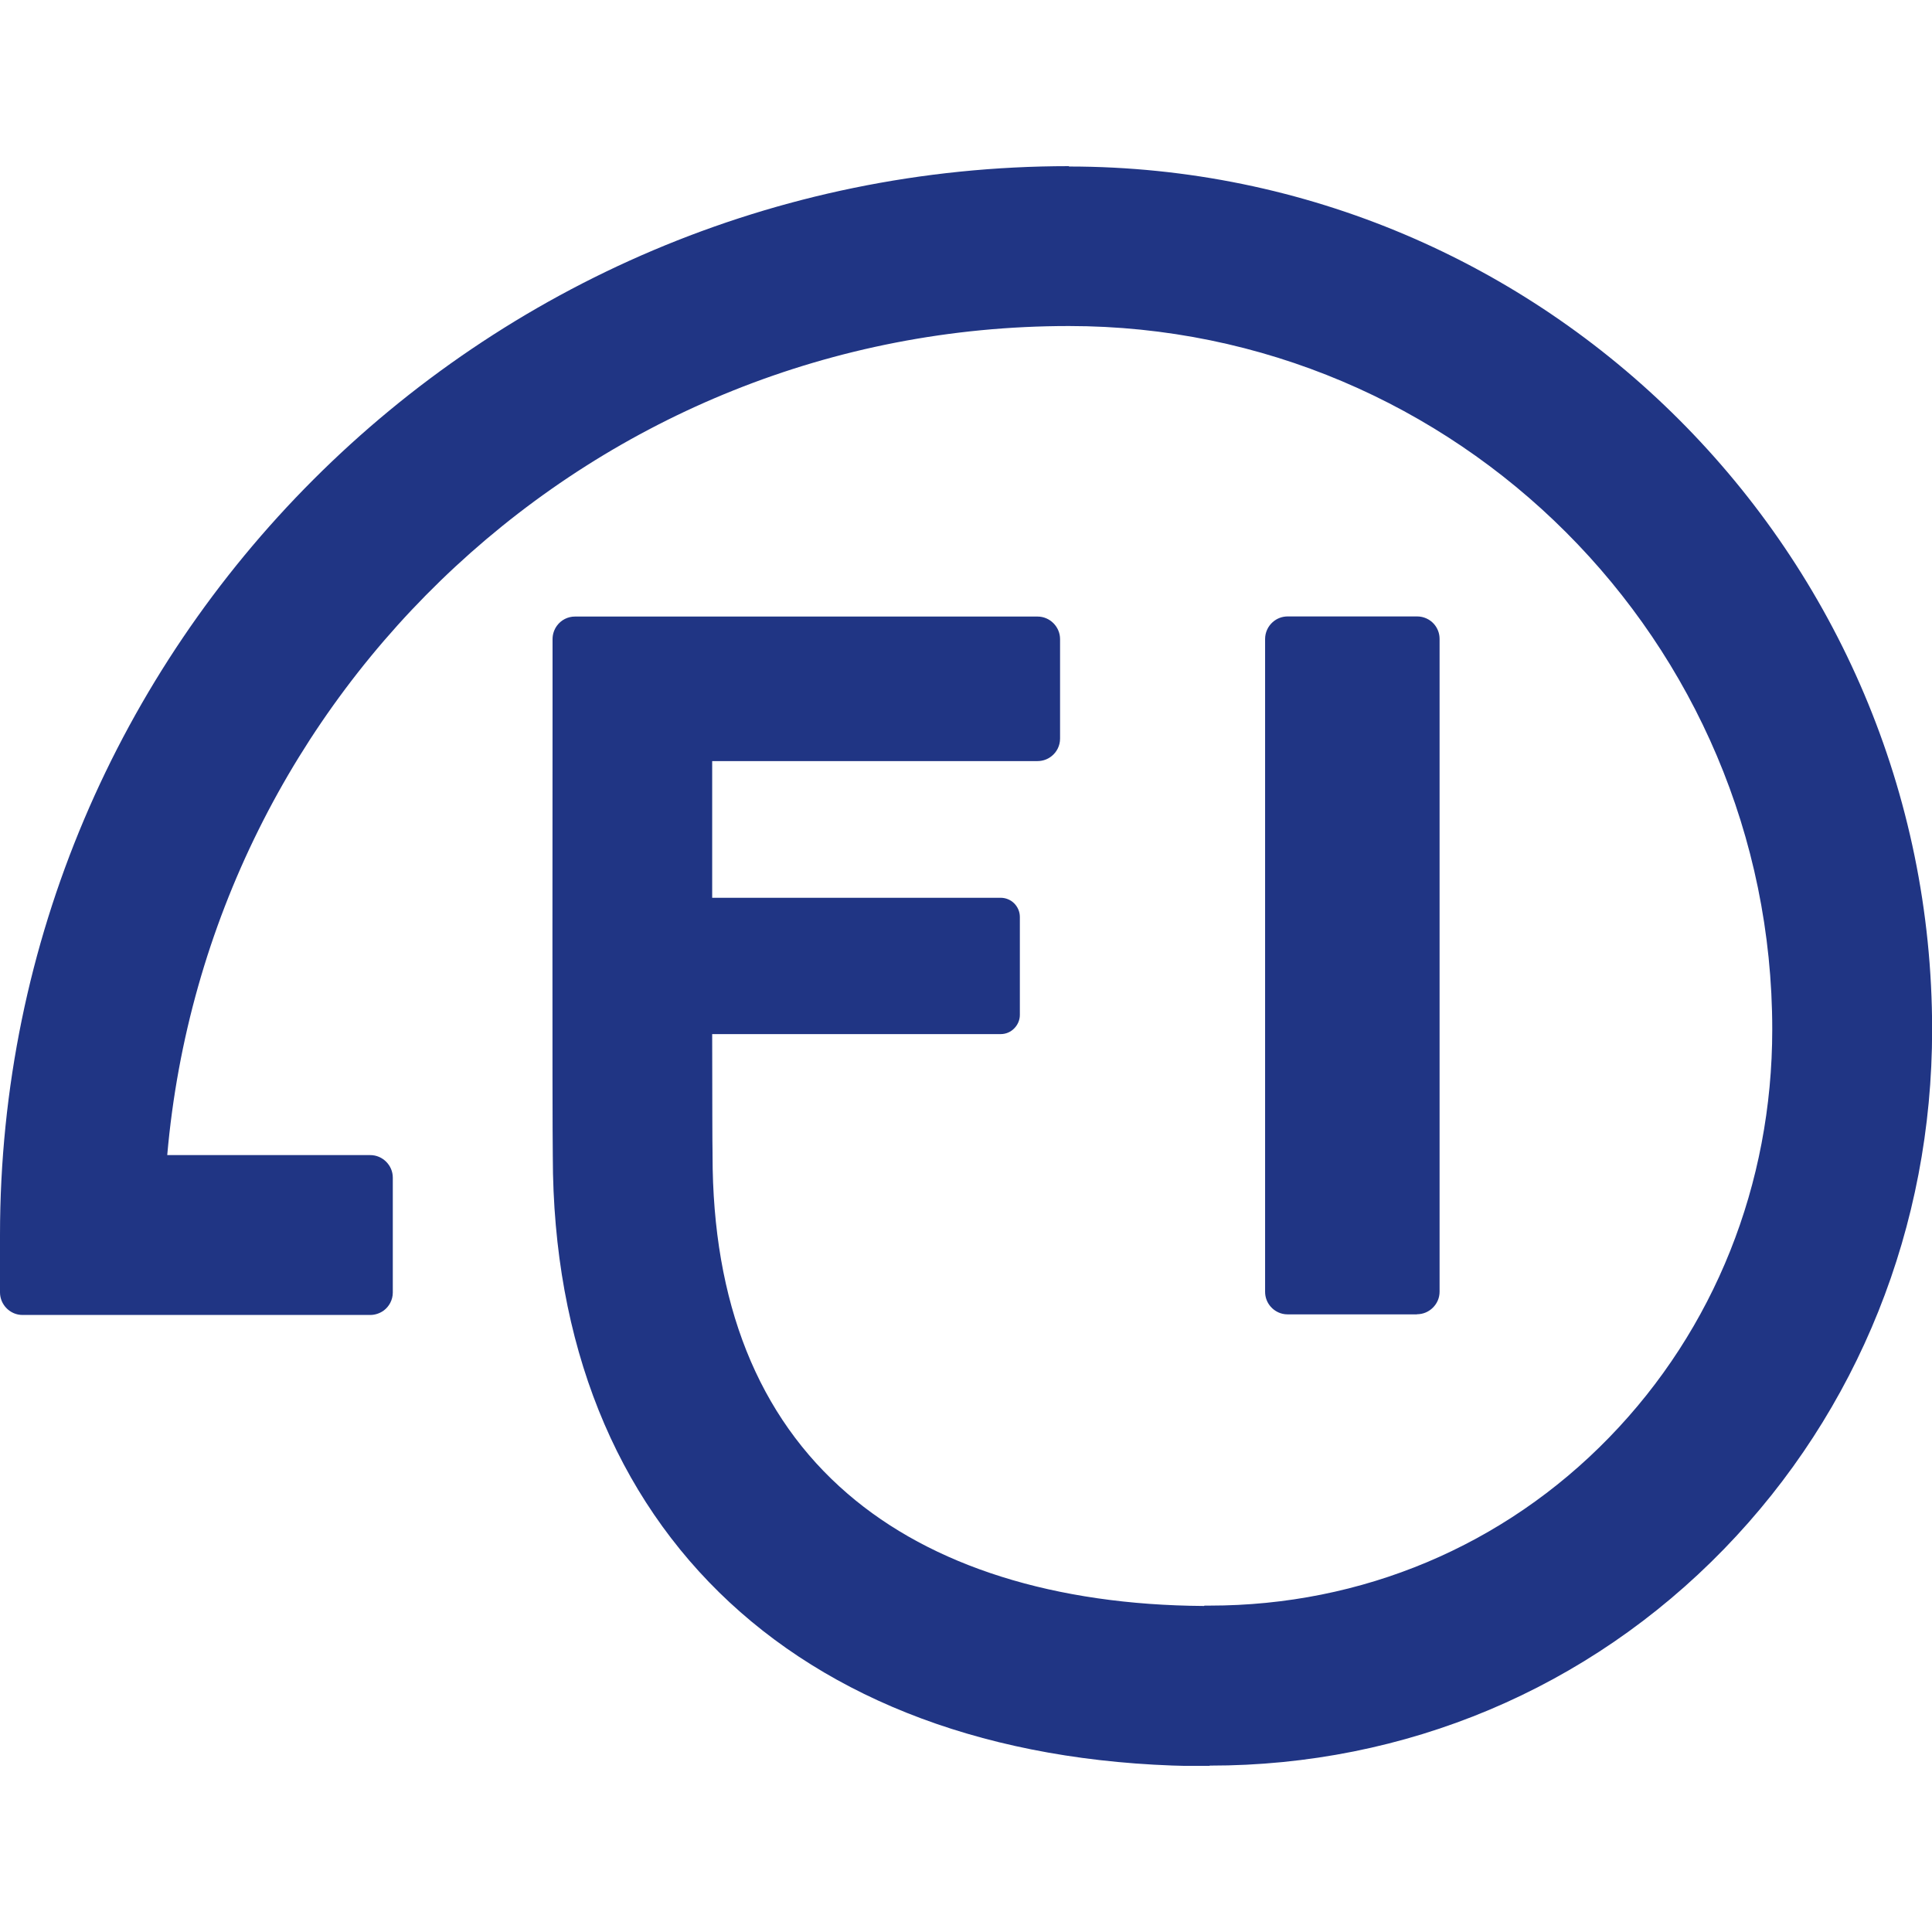 <?xml version="1.0" encoding="UTF-8"?>
<svg id="Camada_1" data-name="Camada 1" xmlns="http://www.w3.org/2000/svg" xmlns:xlink="http://www.w3.org/1999/xlink" viewBox="0 0 160 160">
  <defs>
    <style>
      .cls-1 {
        clip-path: url(#clippath);
      }

      .cls-2 {
        fill: none;
      }

      .cls-2, .cls-3 {
        stroke-width: 0px;
      }

      .cls-4 {
        clip-path: url(#clippath-1);
      }

      .cls-3 {
        fill: #203584;
      }
    </style>
    <clipPath id="clippath">
      <rect class="cls-2" y="13.76" width="160" height="132.48"/>
    </clipPath>
    <clipPath id="clippath-1">
      <rect class="cls-2" y="13.76" width="160" height="132.48"/>
    </clipPath>
  </defs>
  <g id="Arte_69" data-name="Arte 69">
    <g class="cls-1">
      <g class="cls-4">
        <path class="cls-3" d="M117.35,108.84c.52,0,.98-.21,1.32-.55.34-.34.55-.8.55-1.32v-54.06c0-.48-.18-.91-.47-1.24-.34-.38-.84-.62-1.39-.62h-10.72c-.48,0-.92.18-1.25.48-.38.34-.62.84-.62,1.39v54.06c0,.47.17.9.46,1.23.34.39.84.64,1.4.64h10.72Z"/>
        <path class="cls-3" d="M88.52,13.76C39.71,13.76,0,53.47,0,102.28v4.75c0,.51.21.98.55,1.32s.8.55,1.32.55h28.79c.41,0,.8-.14,1.11-.36.46-.34.76-.89.76-1.5v-9.51c0-.52-.21-.98-.55-1.32-.34-.34-.8-.55-1.32-.55H13.85C17.21,57.24,49.24,27,88.52,27c32.12,0,58.25,26.13,58.25,58.25,0,12.83-4.79,24.83-13.5,33.79-8.72,8.98-20.48,13.93-33.1,13.93h0s-.01,0-.02,0h-.39s-.04.02-.06.03c-12.33-.08-22.53-3.28-29.51-9.3-7.42-6.39-11.18-15.82-11.18-28.03v-.18c-.02-.54-.02-4.47-.03-9.85h23.89c.44,0,.84-.18,1.12-.47.29-.29.47-.69.47-1.12v-8.11c0-.44-.18-.83-.46-1.12-.29-.29-.69-.47-1.13-.47h-23.89c0-3.82,0-7.73,0-11.32h26.94c.44,0,.85-.15,1.17-.41.43-.34.7-.87.7-1.45v-8.24c0-.51-.21-.98-.55-1.32-.34-.34-.8-.55-1.32-.55h-38.3c-.61,0-1.15.29-1.49.75-.23.31-.37.7-.37,1.12v5.5c0,3.57-.03,34.52.02,37.32.03,31.16,20.87,50.52,54.4,50.52v-.05s0,0,0,0h0c16.23.01,31.35-6.36,42.59-17.93,11.12-11.45,17.24-26.72,17.24-43.02,0-39.42-32.07-71.48-71.48-71.48"/>
      </g>
    </g>
  </g>
</svg>